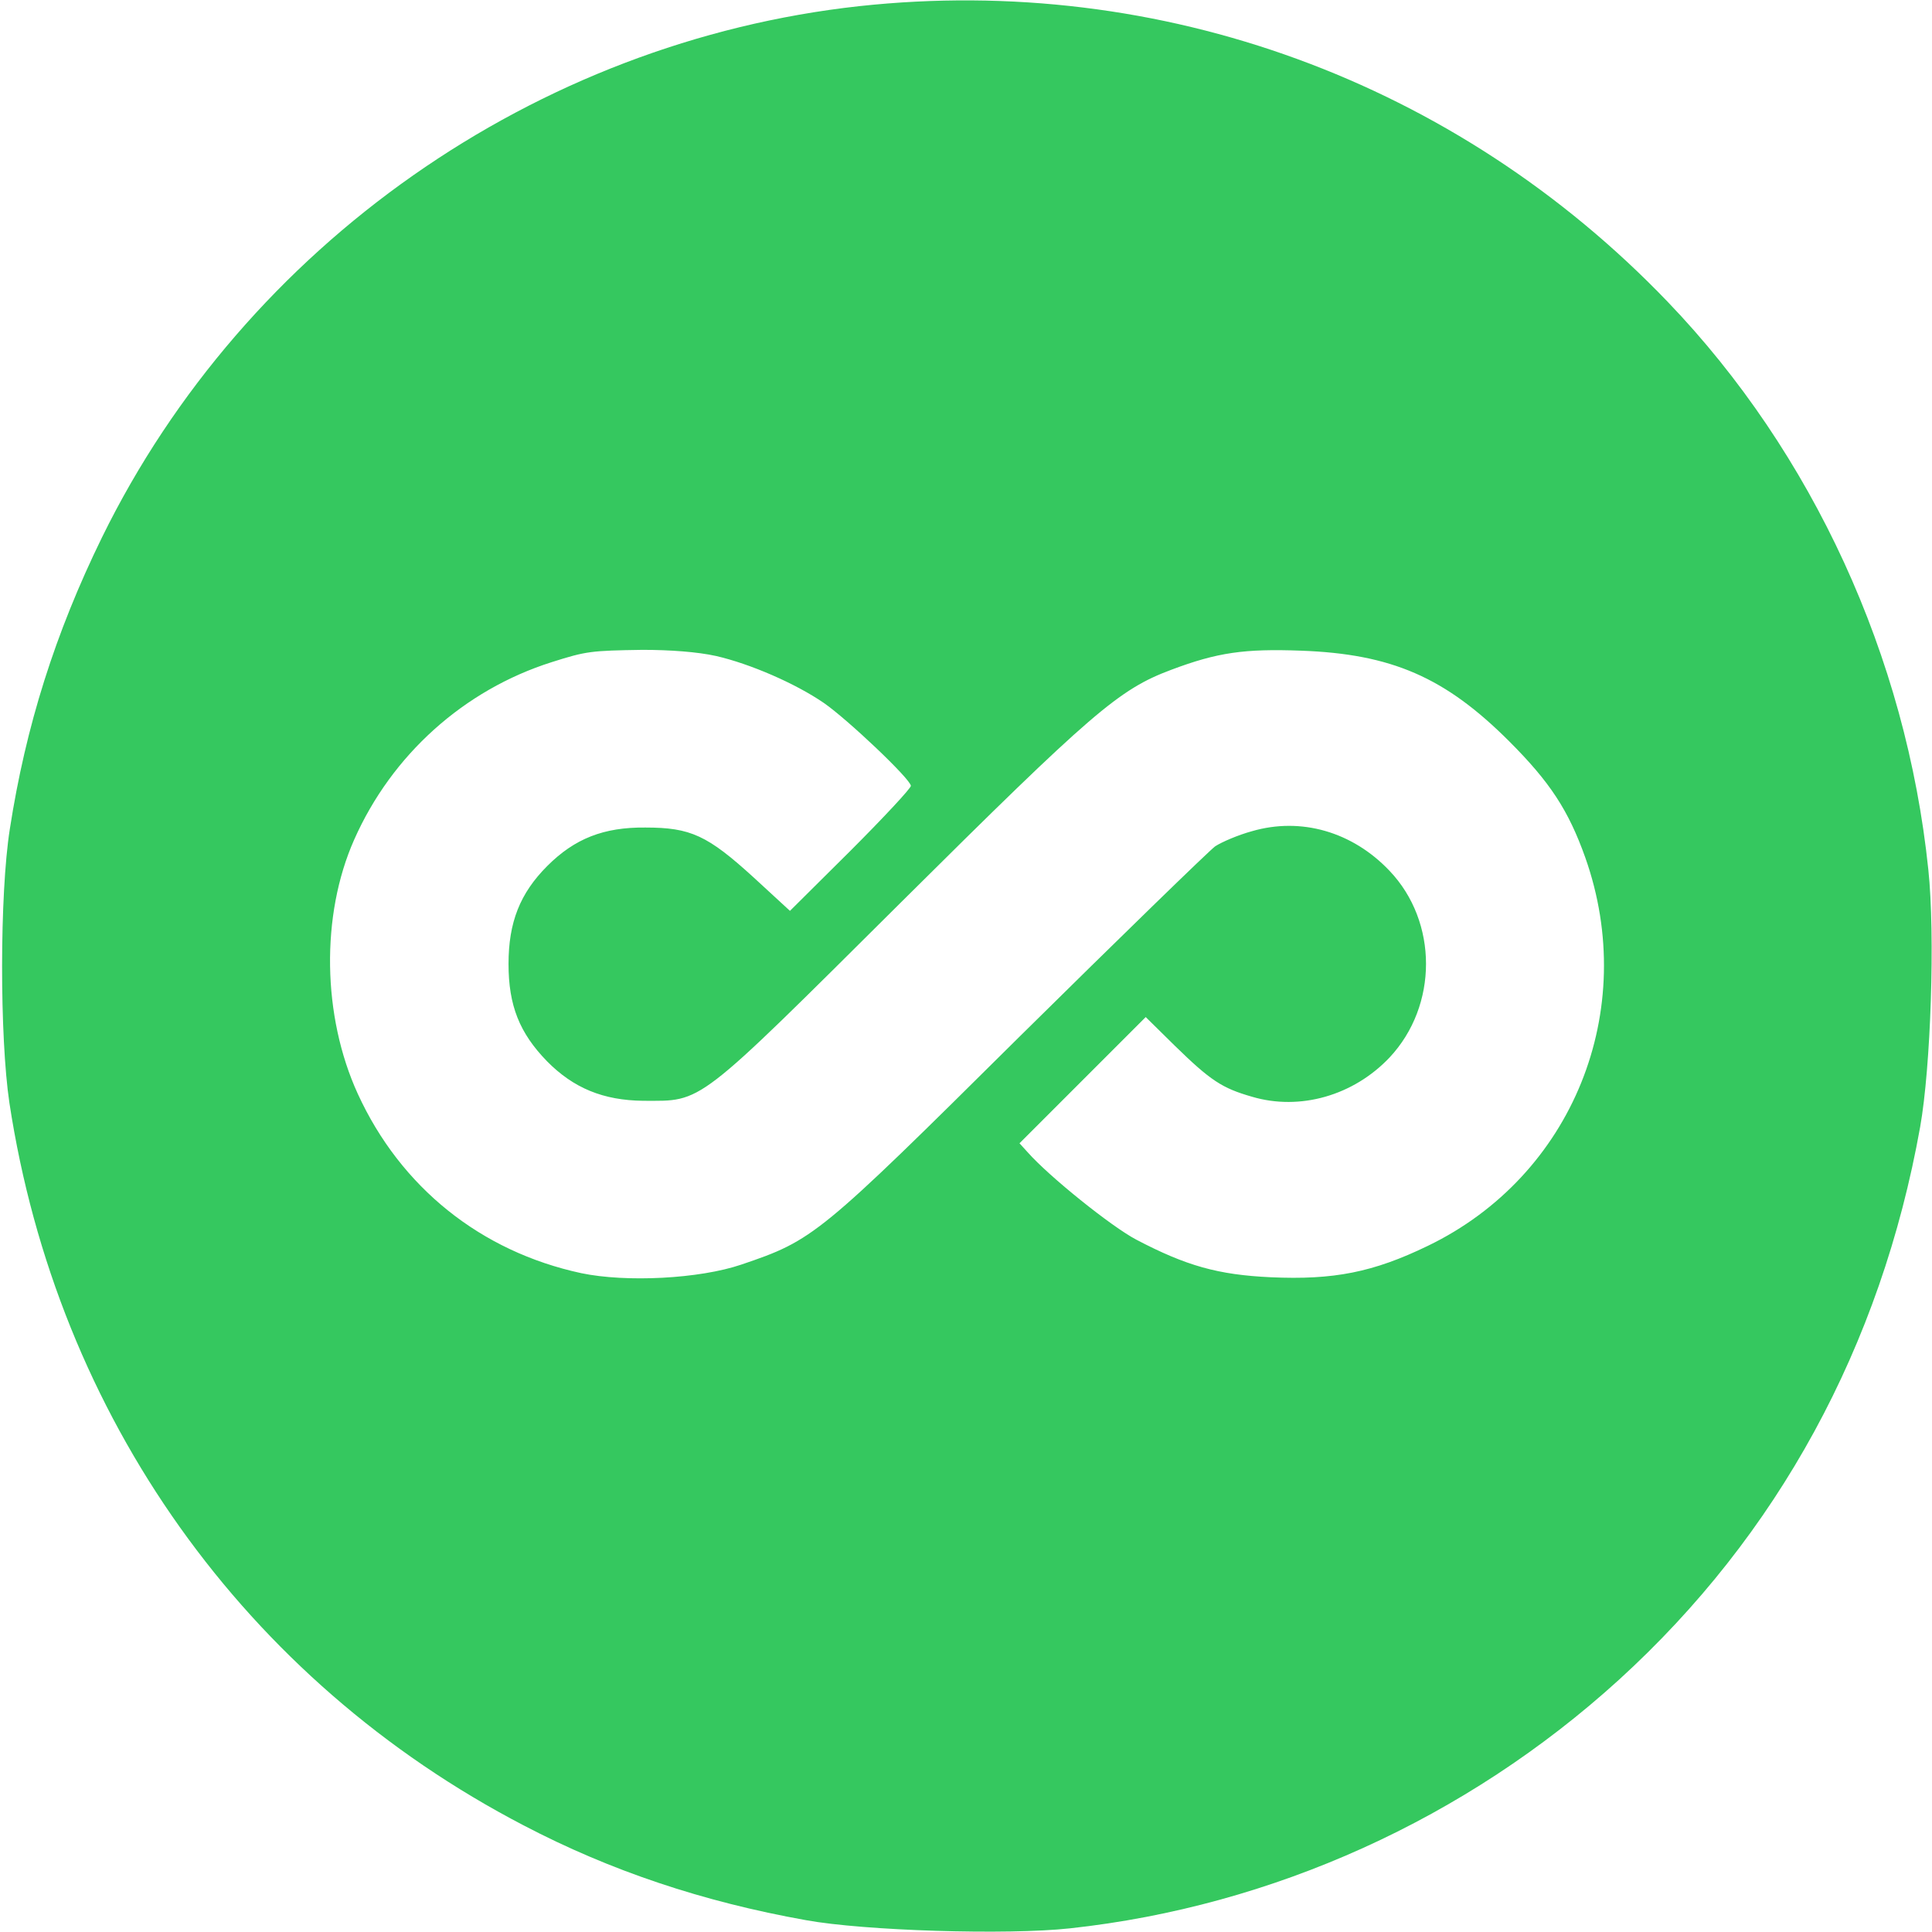<?xml version="1.0" standalone="no"?>
<!DOCTYPE svg PUBLIC "-//W3C//DTD SVG 20010904//EN"
 "http://www.w3.org/TR/2001/REC-SVG-20010904/DTD/svg10.dtd">
<svg version="1.0" xmlns="http://www.w3.org/2000/svg"
 width="473pt" height="473pt" viewBox="0 0 473 473"
 preserveAspectRatio="xMidYMid meet">

<g transform="translate(0,473) scale(0.1,-0.1)"
fill="#35c85f" stroke="none">
<path d="M2104 4715 c-793 -87 -1503 -585 -1854 -1300 -115 -235 -187 -463
-226 -715 -25 -159 -25 -509 -1 -670 117 -768 577 -1414 1259 -1769 212 -111
439 -187 691 -232 142 -26 493 -37 647 -20 496 54 969 268 1343 608 389 354
642 817 738 1354 26 146 37 470 20 630 -54 521 -283 1020 -638 1390 -518 540
-1241 804 -1979 724z m-351 -1591 c83 -19 194 -67 264 -115 59 -41 213 -187
213 -203 0 -6 -67 -78 -148 -159 l-148 -147 -88 81 c-114 104 -155 123 -266
123 -102 1 -173 -27 -240 -94 -67 -67 -95 -138 -95 -240 0 -102 27 -169 94
-238 65 -66 138 -96 236 -97 147 0 124 -18 630 485 470 467 534 522 662 570
114 43 180 52 318 47 222 -8 353 -65 510 -222 100 -100 145 -169 186 -284 133
-375 -31 -780 -385 -951 -134 -65 -231 -84 -385 -77 -129 6 -207 28 -329 92
-61 32 -214 155 -266 214 l-20 22 154 154 155 155 70 -69 c89 -87 117 -105
190 -126 118 -35 249 3 337 96 119 127 119 332 0 457 -91 96 -217 132 -337 97
-33 -9 -73 -26 -90 -37 -16 -12 -232 -222 -480 -467 -492 -488 -503 -497 -680
-557 -103 -35 -282 -44 -392 -21 -246 53 -442 210 -547 439 -87 190 -91 437
-9 622 92 208 269 367 484 435 85 27 96 28 222 30 68 0 135 -5 180 -15z"/>
</g>
</svg>
